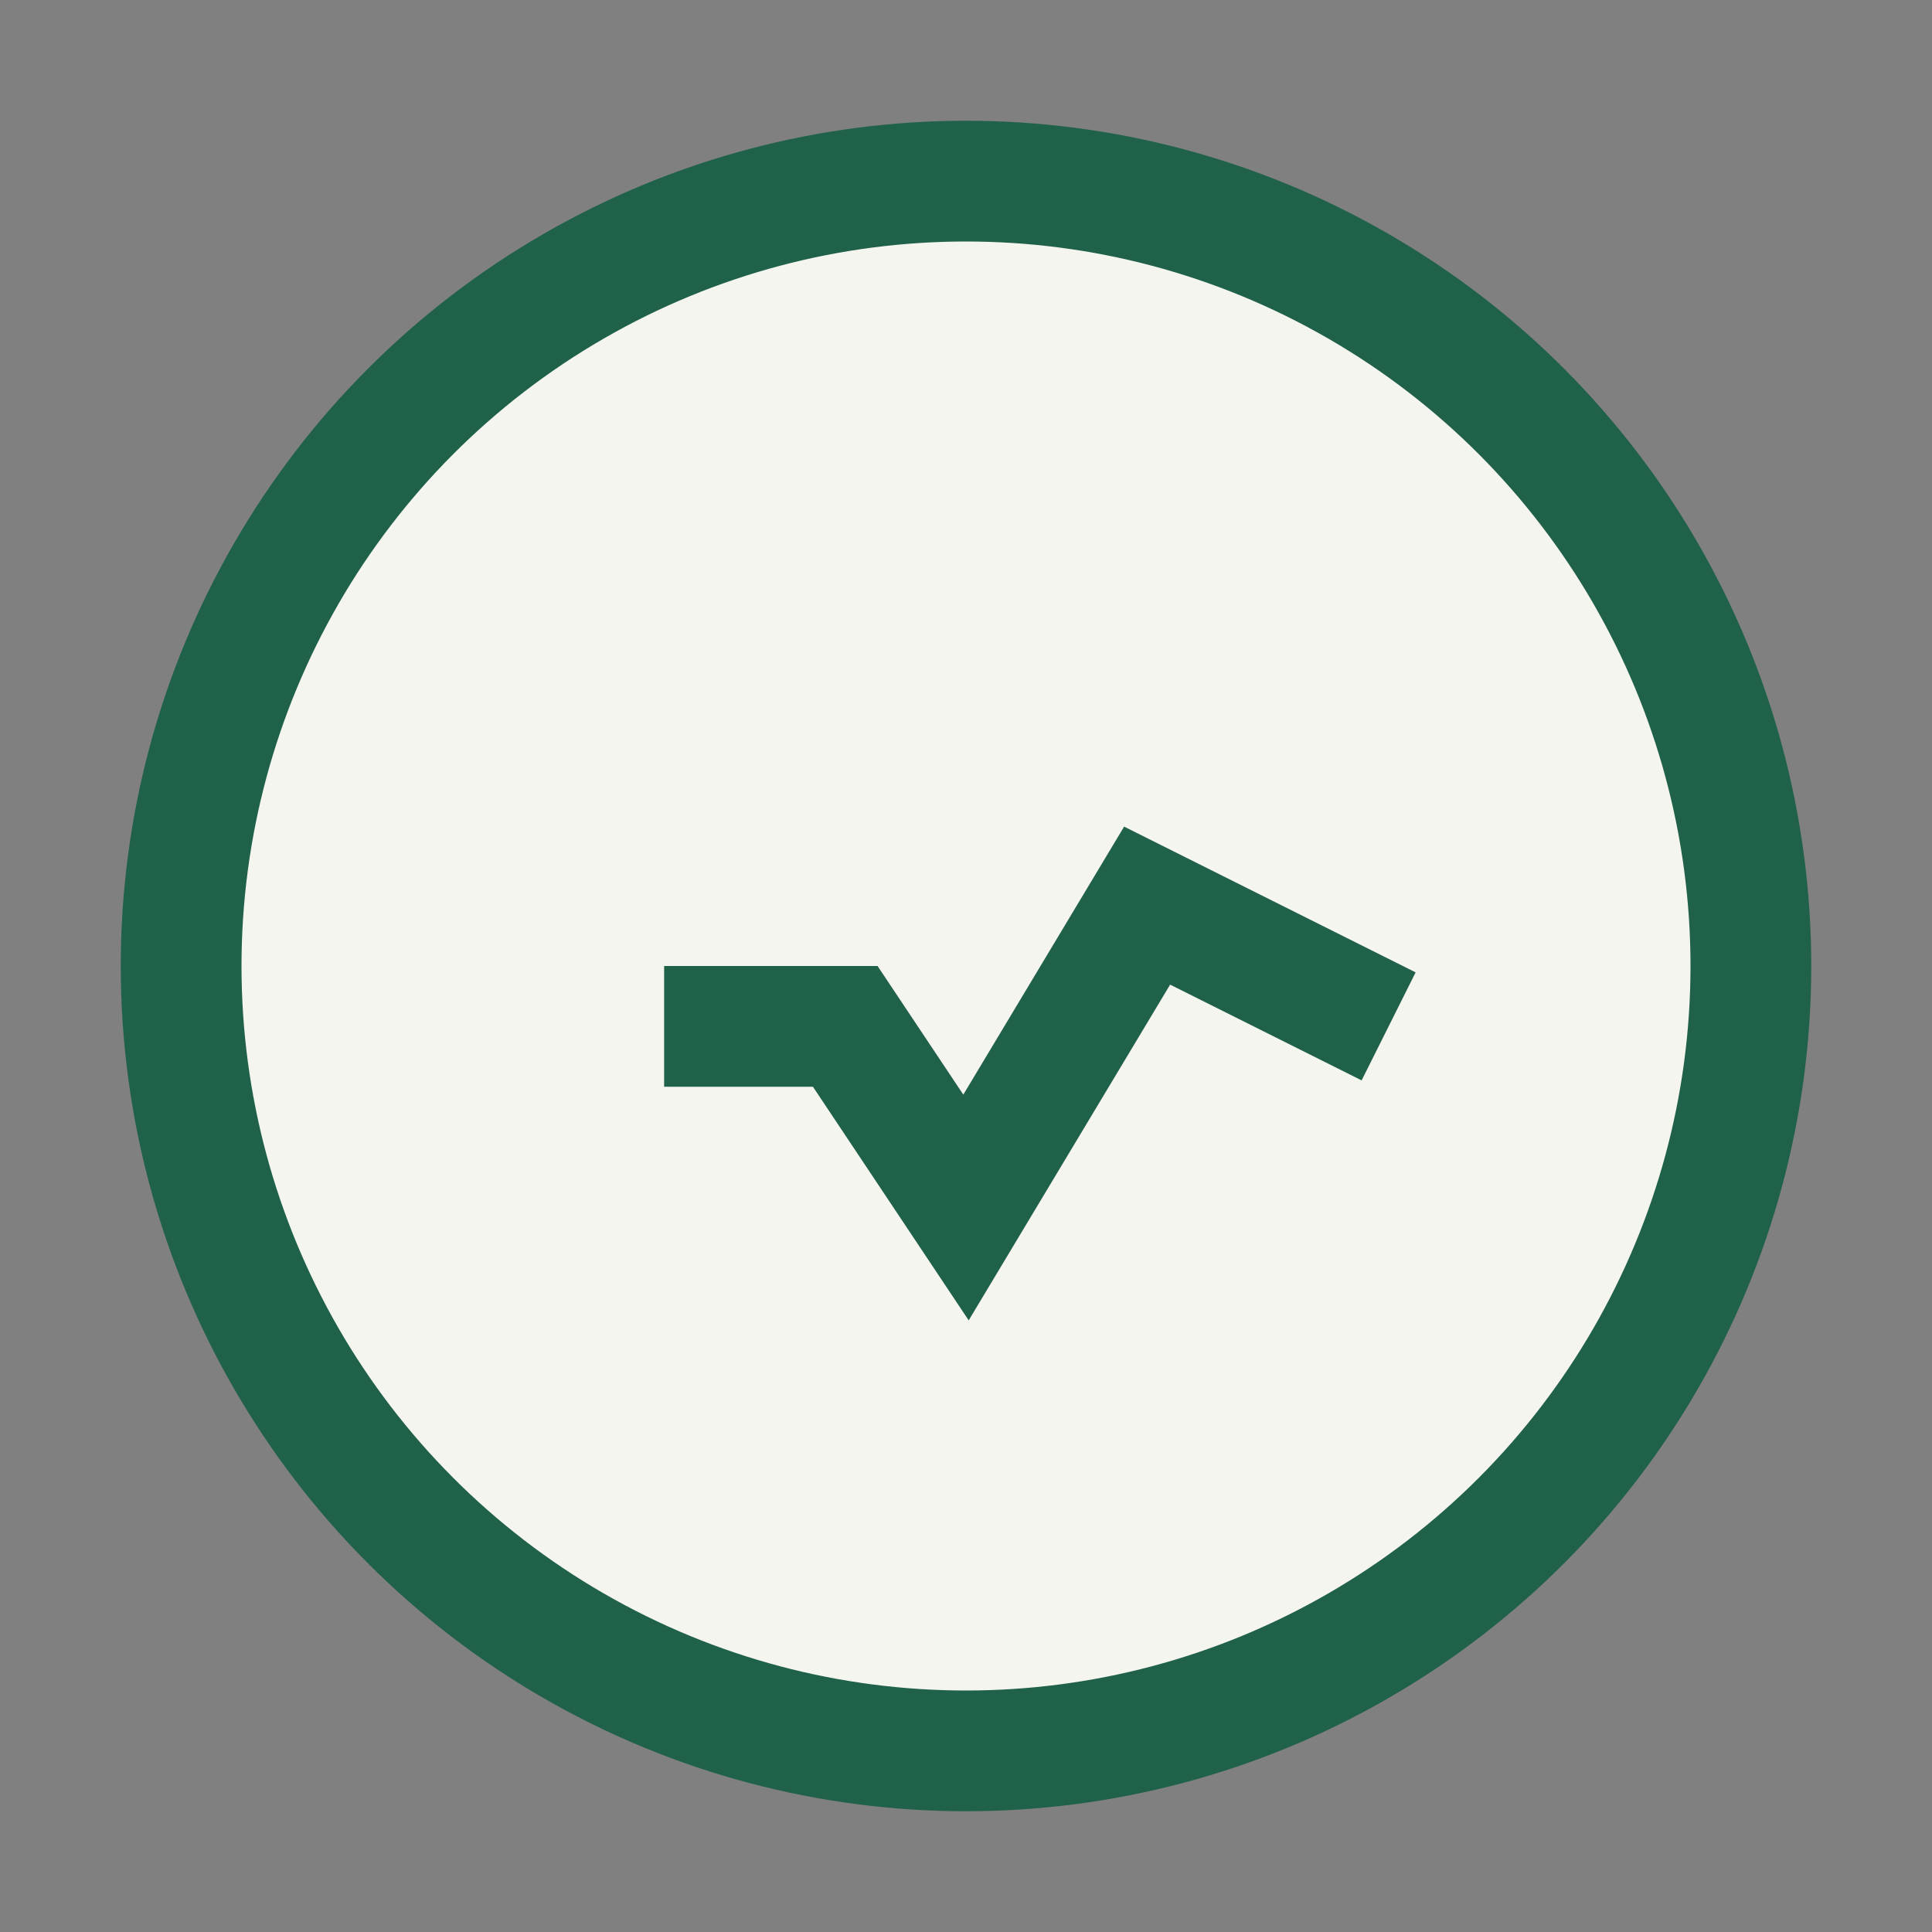 <?xml version="1.0" encoding="UTF-8"?>
<svg xmlns="http://www.w3.org/2000/svg" width="32" height="32" viewBox="0 0 32 32"><rect x="0" y="0" width="32" height="32" fill="#808080" stroke="none"/><circle cx="16" cy="16" r="13" fill="#F5F5F0" stroke="#20614A" stroke-width="2"/><path d="M11 17h3l2 3 3-5 4 2" stroke="#20614A" stroke-width="2" fill="none"/></svg>